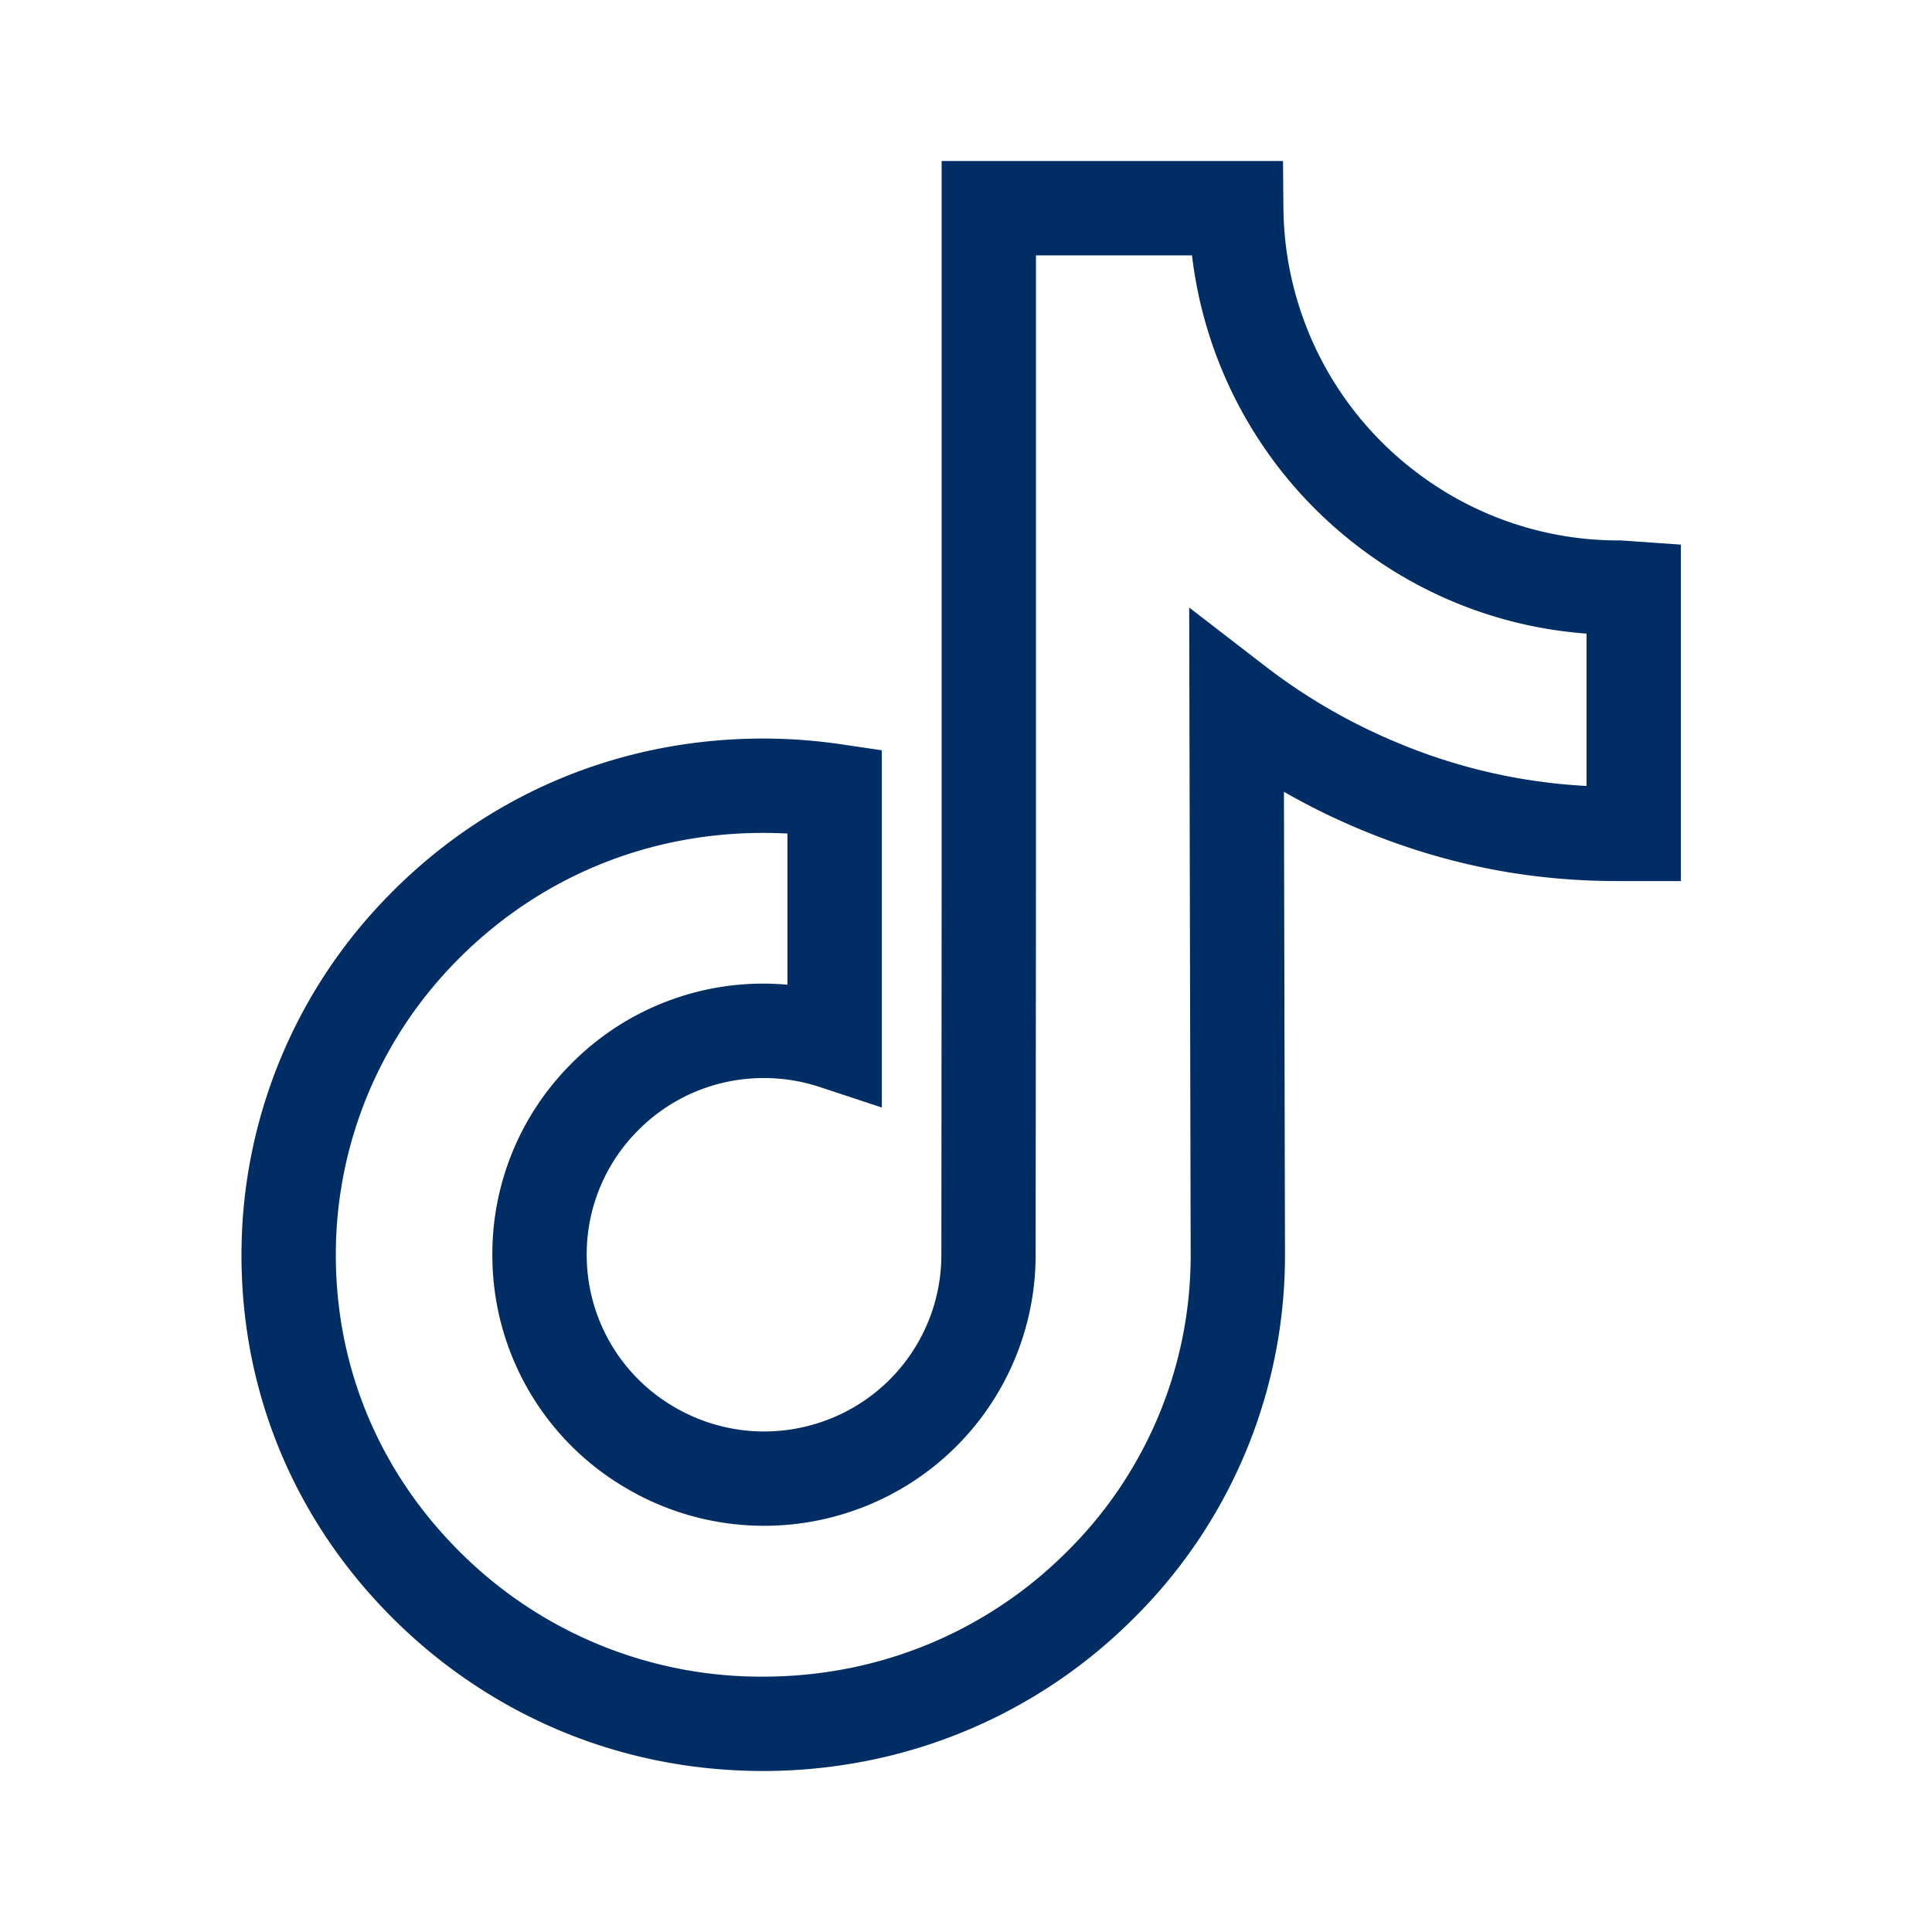 <svg width="48" height="48" viewBox="0 0 48 48" fill="none" xmlns="http://www.w3.org/2000/svg"><path d="M18.963 44c-2.912 0-5.658-.929-7.942-2.687a13.155 13.155 0 01-1.219-1.065c-2.666-2.634-4.007-6.142-3.777-9.88a12.738 12.738 0 013.205-7.666c2.507-2.807 5.963-4.353 9.734-4.353.647 0 1.301.049 1.945.144l1 .148v8.875l-1.54-.509a4.405 4.405 0 00-1.386-.223 4.381 4.381 0 00-3.144 1.314 4.355 4.355 0 00-1.262 3.143 4.37 4.37 0 002.15 3.701 4.407 4.407 0 003.641.4 4.384 4.384 0 003.02-4.167l.007-9.203V4h8.481l.01 1.16a8.327 8.327 0 003.323 6.587 8.283 8.283 0 005.028 1.68c.043 0 .043 0 .434.028l1.09.076v8.36l-.39-.001h-1.179c-2.259 0-4.375-.43-6.473-1.316a16.85 16.85 0 01-1.82-.902l.026 11.547a12.683 12.683 0 01-3.801 9.029 12.89 12.89 0 01-7.216 3.608 13.15 13.15 0 01-1.945.144zm0-23.307c-3.093 0-5.929 1.268-7.985 3.57a10.388 10.388 0 00-2.614 6.25c-.188 3.05.908 5.916 3.085 8.067a10.58 10.58 0 007.514 3.076c.536 0 1.074-.04 1.601-.118a10.558 10.558 0 005.913-2.957 10.35 10.35 0 003.105-7.363l-.037-16.124 1.893 1.46a14.41 14.41 0 003.194 1.862 14.026 14.026 0 004.785 1.111v-3.785a10.592 10.592 0 01-5.619-2.122 10.668 10.668 0 01-4.183-7.275h-3.877v15.628l-.008 9.203a6.723 6.723 0 01-4.627 6.391 6.751 6.751 0 01-5.58-.614 6.696 6.696 0 01-3.29-5.677 6.683 6.683 0 011.935-4.823 6.706 6.706 0 015.396-1.988v-3.756c-.2-.01-.401-.016-.601-.016z" fill="#002D64"/></svg>